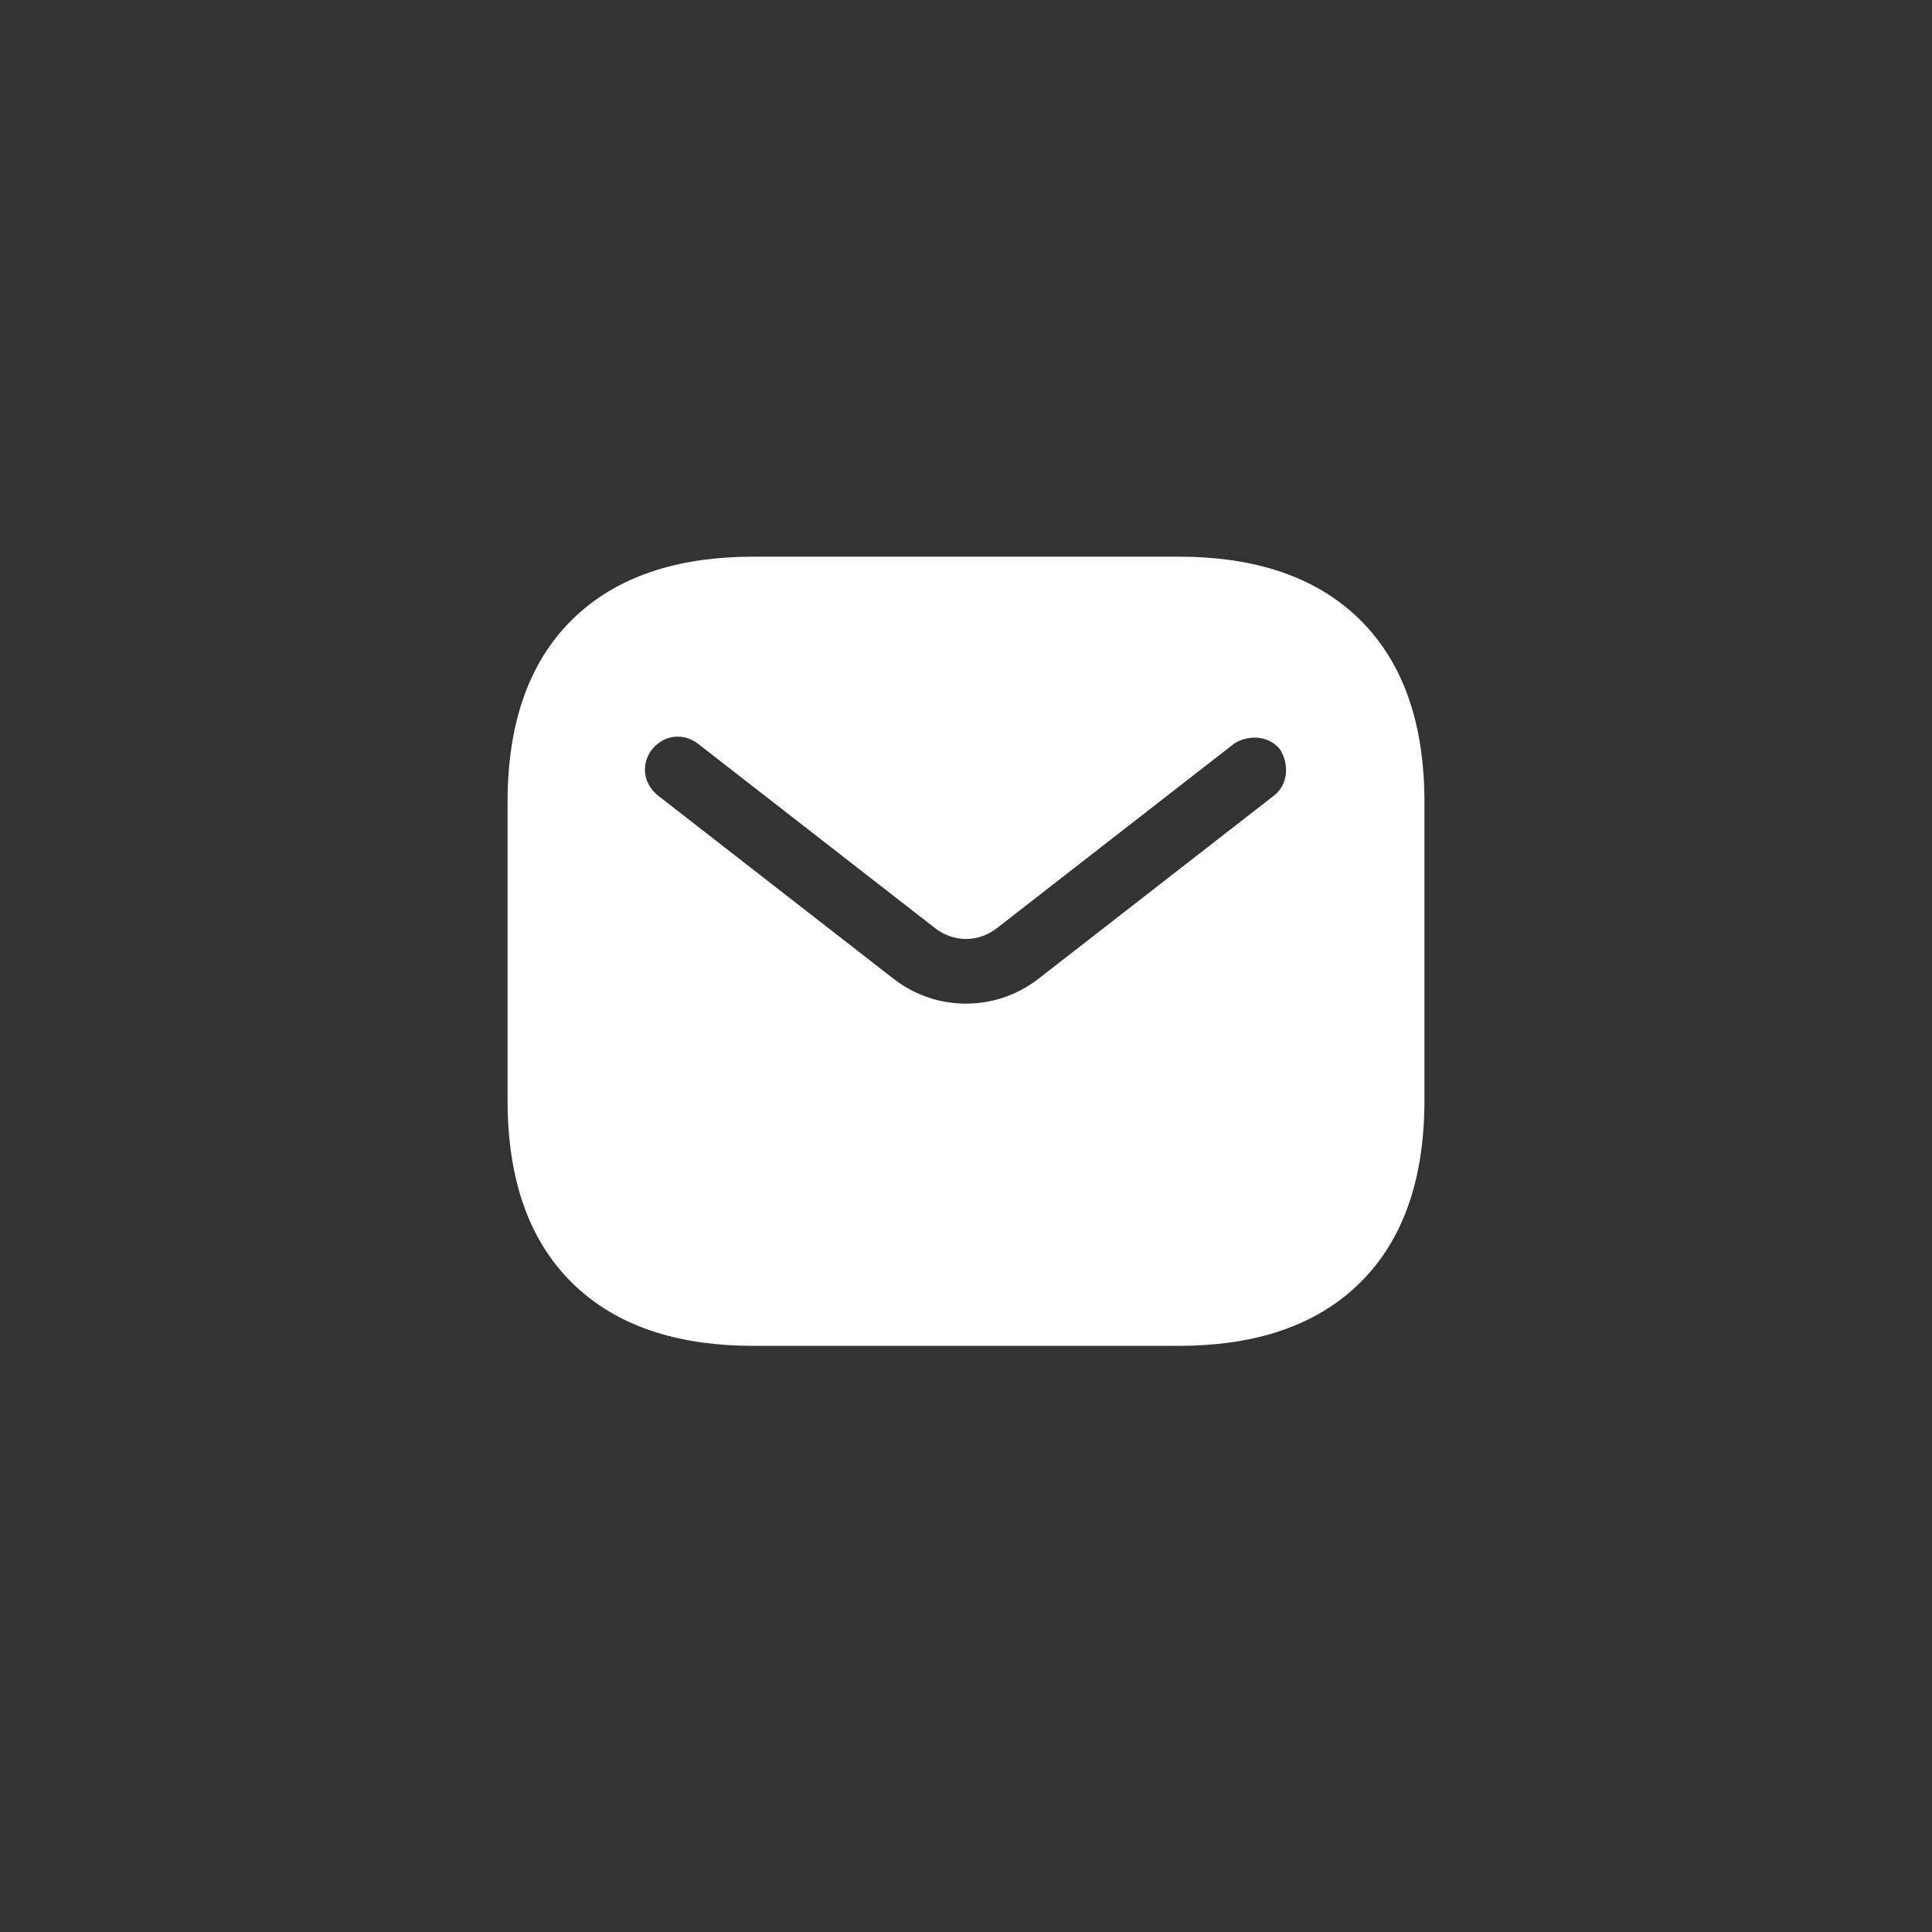 <?xml version="1.0" encoding="UTF-8"?>
<svg xmlns="http://www.w3.org/2000/svg" version="1.1" viewBox="0 0 59 59">
  <rect x="0" y="0" width="59" height="59" fill="#333333" stroke="none"/>
  <defs>
    <style>
      .cls-1 {
        fill: #fff;
        fill-rule: evenodd;
      }
    </style>
  </defs>
  <!-- Generator: Adobe Illustrator 28.7.8, SVG Export Plug-In . SVG Version: 1.2.0 Build 200)  -->
  <g>
    <g id="Layer_1">
      <g id="Layer_1-2" data-name="Layer_1">
        <path class="cls-1" d="M23,17c-2.1,0-4,.5-5.4,1.8s-2.1,3.2-2.1,5.7v9.1c0,2.5.7,4.4,2.1,5.7s3.3,1.8,5.4,1.8h13c2.1,0,4-.5,5.4-1.8s2.1-3.2,2.1-5.7v-9.1c0-2.5-.7-4.4-2.1-5.7-1.4-1.3-3.3-1.8-5.4-1.8h-13ZM38.9,24.3c.4-.3.5-.9.2-1.4-.3-.4-.9-.5-1.4-.2l-7.2,5.6c-.6.5-1.4.5-2,0l-7.2-5.6c-.4-.3-1-.3-1.4.2-.3.4-.3,1,.2,1.4l7.2,5.6c1.3,1,3.1,1,4.4,0,0,0,7.2-5.6,7.2-5.6Z"/>
      </g>
    </g>
  </g>
</svg>